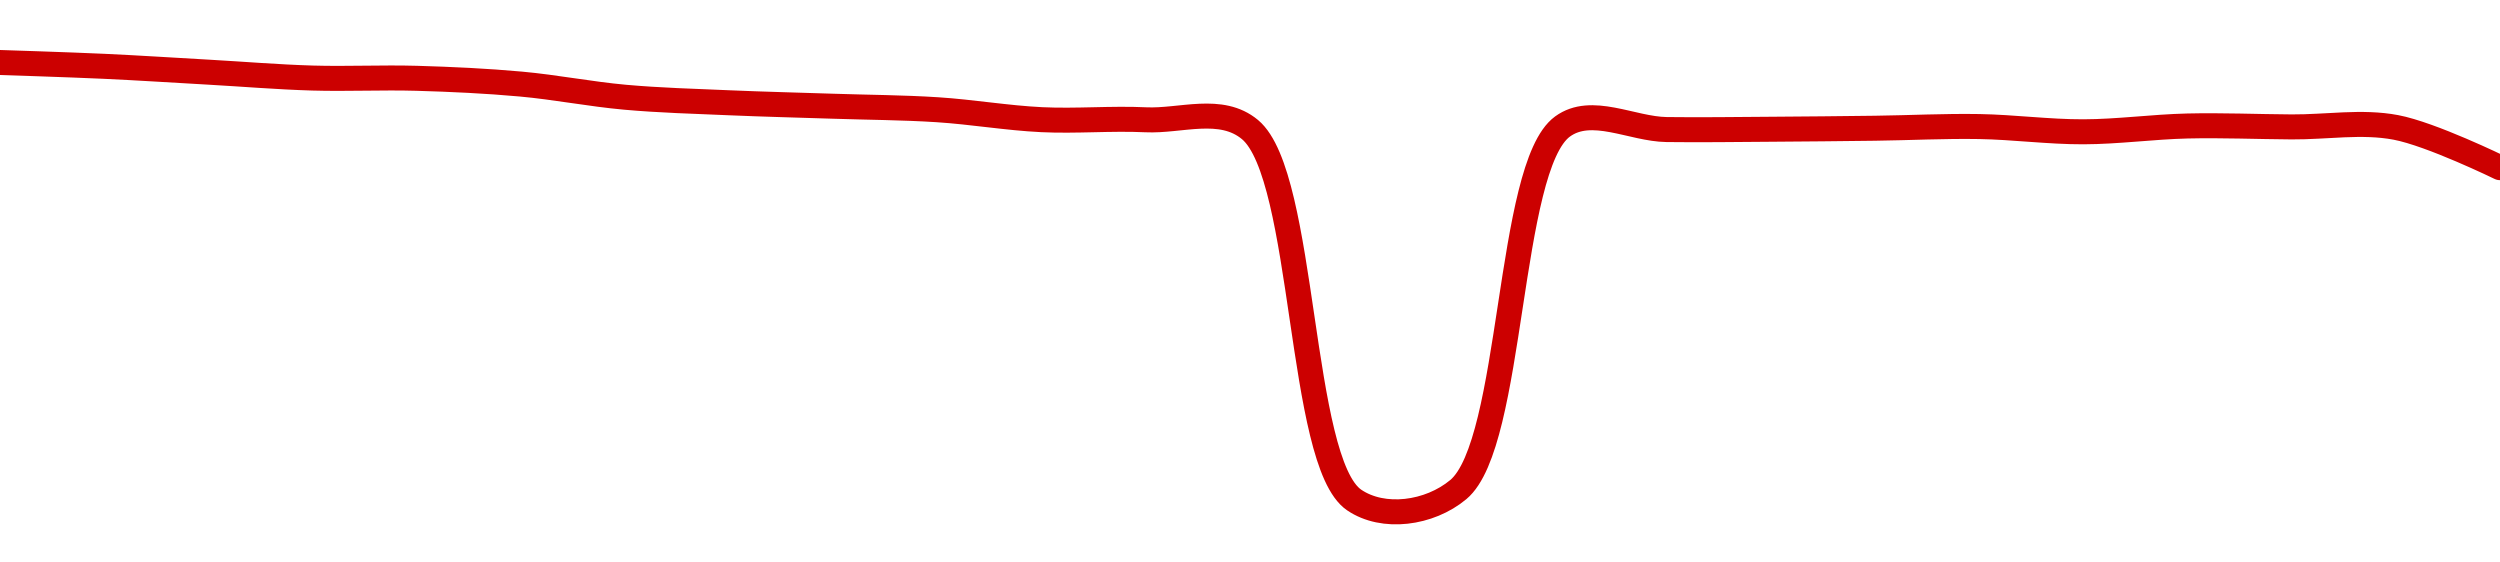 <!-- series1d: [0.00249142,0.00249006,0.00248798,0.00248588,0.00248579,0.00248374,0.00247905,0.00247707,0.00247584,0.00247459,0.00247105,0.00247101,0.00246752,0.00233555,0.00233927,0.00246861,0.00246753,0.00246764,0.002468,0.0024686,0.00246673,0.0024688,0.00246847,0.0024683,0.00245395] -->

<svg width="200" height="45" viewBox="0 0 200 45" xmlns="http://www.w3.org/2000/svg">
  <defs>
    <linearGradient id="grad-area" x1="0" y1="0" x2="0" y2="1">
      <stop offset="0%" stop-color="rgba(255,82,82,.2)" />
      <stop offset="100%" stop-color="rgba(0,0,0,0)" />
    </linearGradient>
  </defs>

  <path d="M0,5C0,5,5.556,5.177,8.333,5.305C11.112,5.434,13.889,5.616,16.667,5.772C19.444,5.929,22.221,6.162,25,6.244C27.777,6.326,30.557,6.184,33.333,6.264C36.112,6.344,38.893,6.473,41.667,6.725C44.449,6.977,47.218,7.528,50,7.778C52.773,8.027,55.555,8.102,58.333,8.222C61.111,8.342,63.889,8.406,66.667,8.498C69.444,8.591,72.225,8.6,75,8.779C77.781,8.958,80.552,9.44,83.333,9.574C86.108,9.708,88.892,9.451,91.667,9.583C94.448,9.715,97.678,8.43,100,10.367C104.453,14.081,103.881,36.965,108.333,40C110.656,41.583,114.343,41.105,116.667,39.165C121.081,35.479,120.576,13.355,125,10.122C127.324,8.424,130.555,10.328,133.333,10.364C136.111,10.401,138.889,10.357,141.667,10.34C144.444,10.322,147.222,10.295,150,10.259C152.778,10.223,155.556,10.077,158.333,10.124C161.112,10.172,163.889,10.552,166.667,10.544C169.445,10.537,172.221,10.144,175,10.079C177.777,10.014,180.556,10.135,183.333,10.153C186.111,10.172,188.936,9.675,191.667,10.192C194.495,10.726,200,13.414,200,13.414"
        fill="none"
        stroke="#CC0000"
        stroke-width="2"
        stroke-linejoin="round"
        stroke-linecap="round"
        />
</svg>